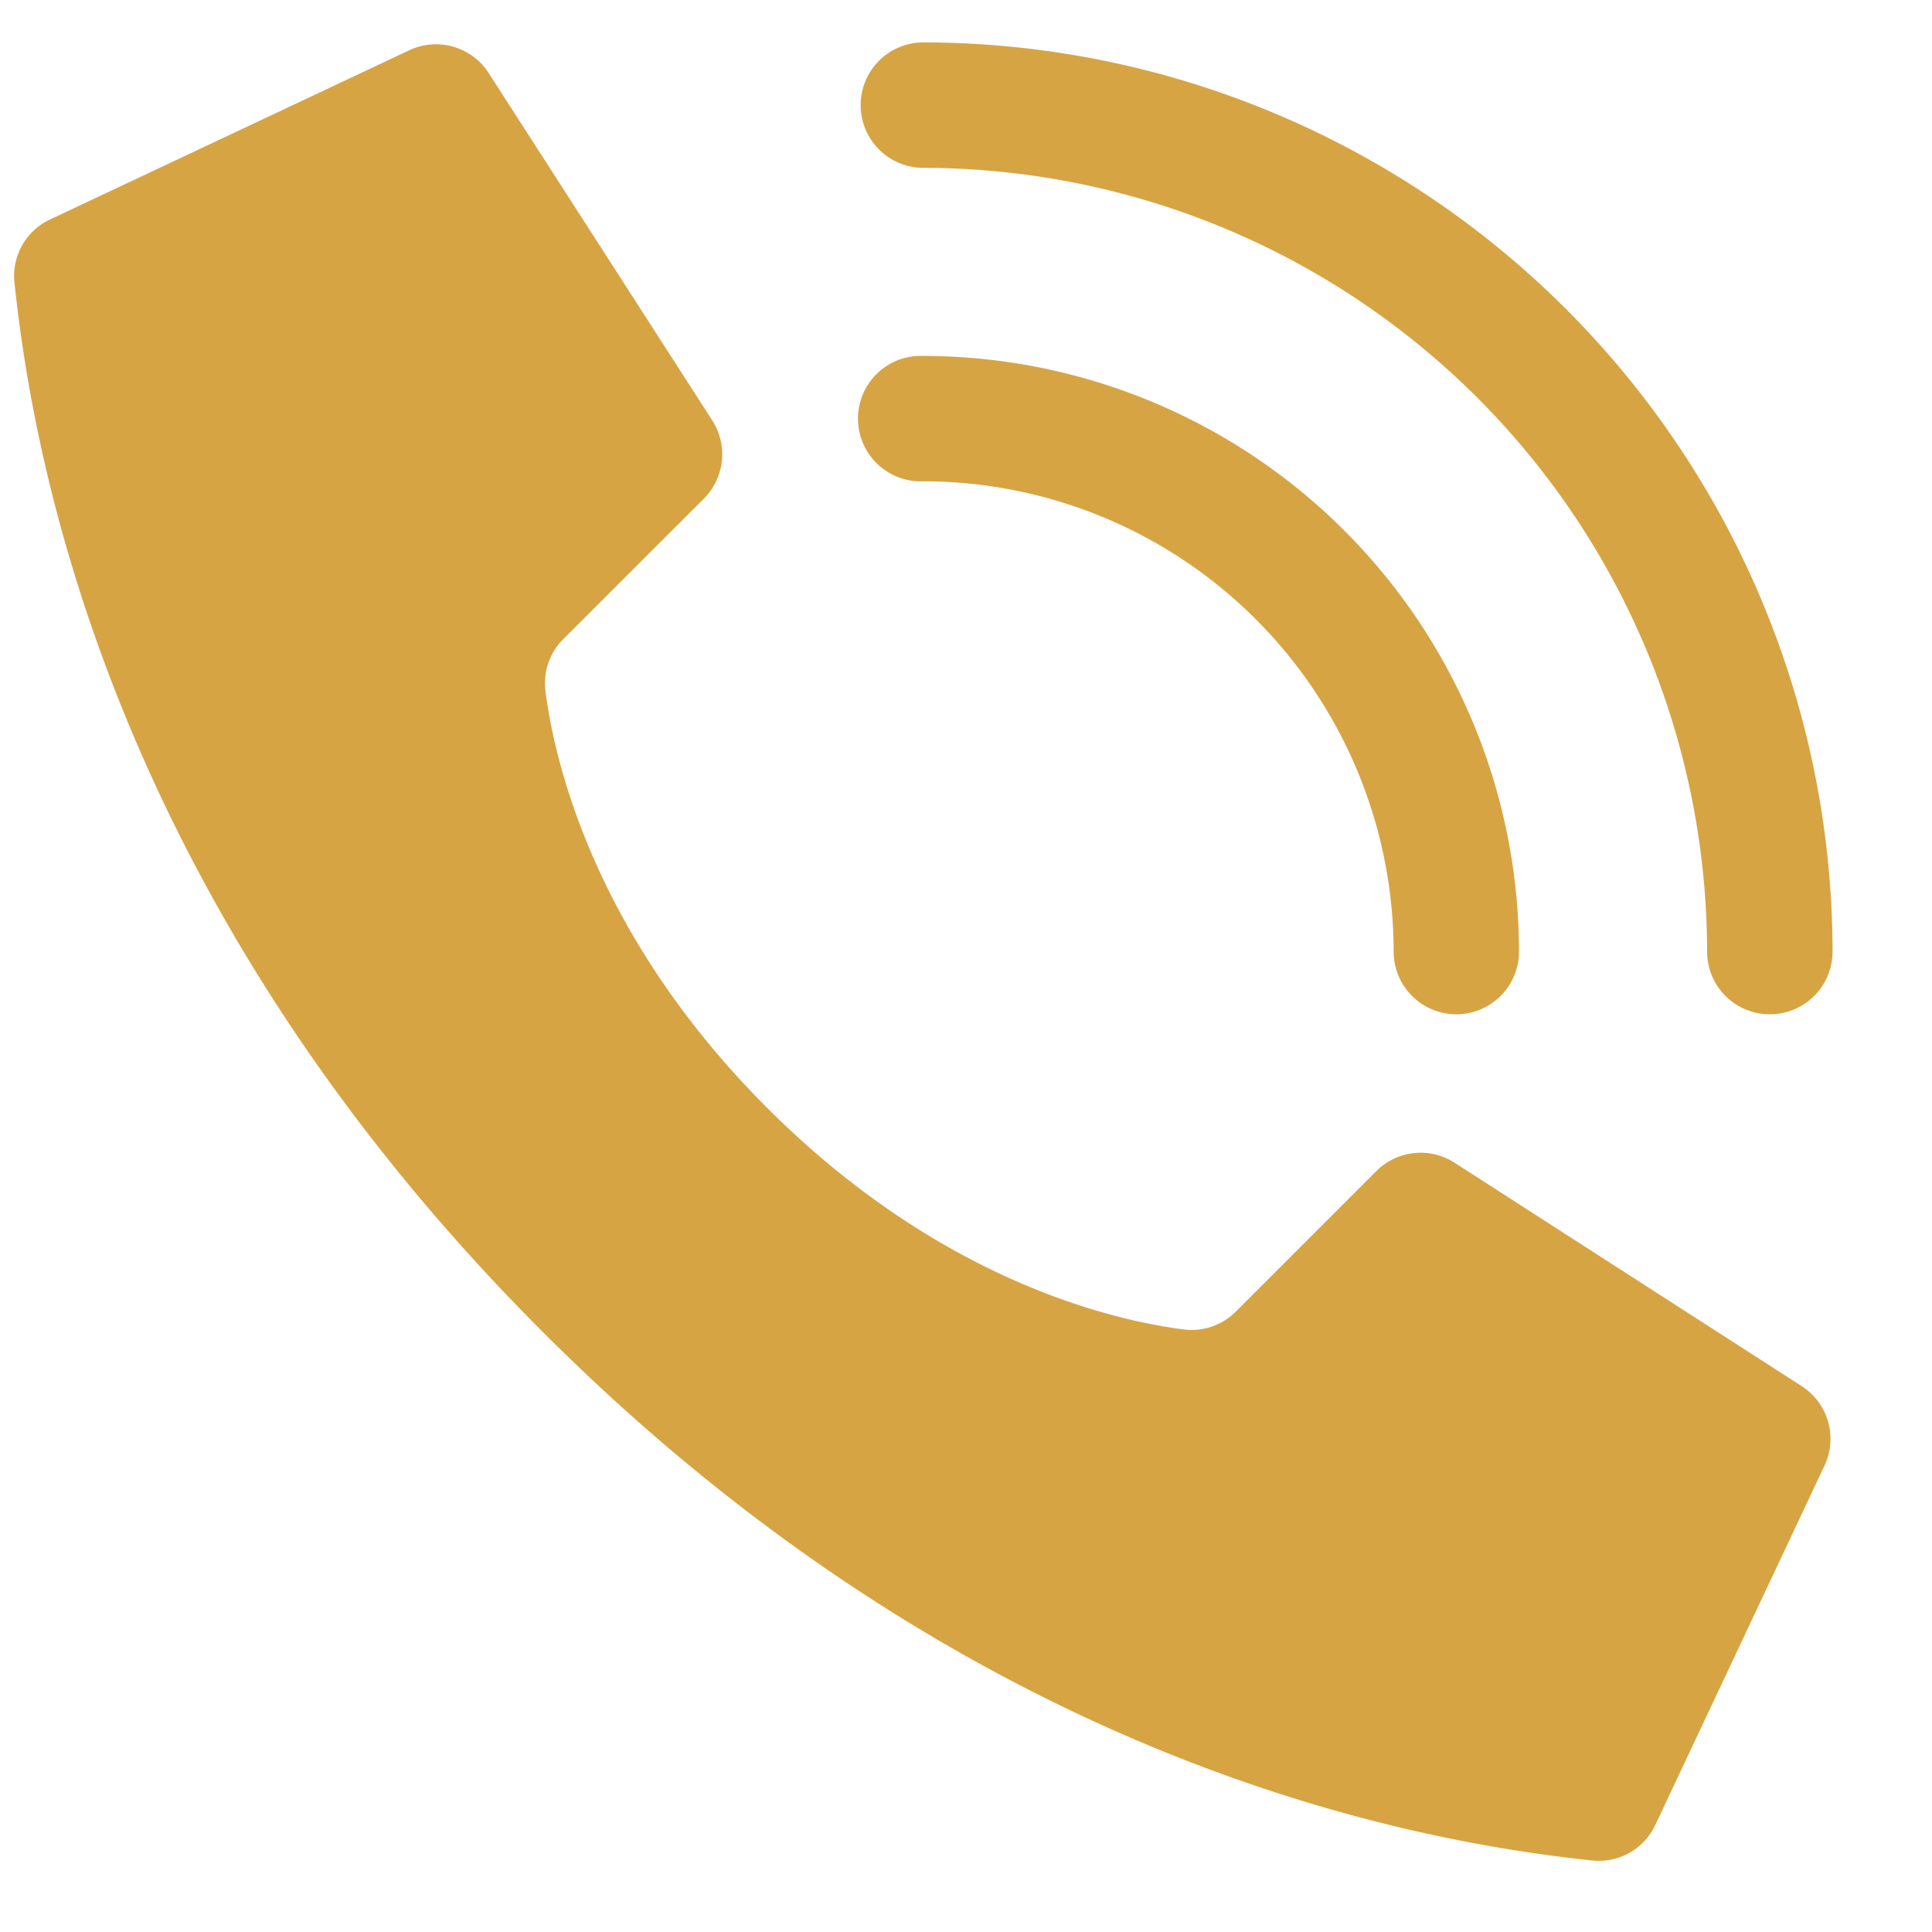 <svg width="17" height="17" viewBox="0 0 17 17" fill="none" xmlns="http://www.w3.org/2000/svg"><g clip-path="url(#a)" fill="#D7A444"><path d="M6.75 9.748C5.223 8.22 4.878 6.694 4.8 6.082a.548.548 0 0 1 .158-.46l1.236-1.235a.552.552 0 0 0 .077-.682L4.304.649a.552.552 0 0 0-.715-.201L.43 1.936a.549.549 0 0 0-.303.548c.165 1.572.85 5.438 4.65 9.237 3.798 3.799 7.663 4.484 9.236 4.65a.548.548 0 0 0 .548-.304l1.488-3.16a.552.552 0 0 0-.2-.713l-3.056-1.967a.552.552 0 0 0-.682.077l-1.236 1.236a.549.549 0 0 1-.459.158c-.612-.078-2.139-.423-3.666-1.95z"/><path d="M12.814 8.925a.552.552 0 0 1-.551-.552 4.143 4.143 0 0 0-4.138-4.138.552.552 0 1 1 0-1.103 5.247 5.247 0 0 1 5.241 5.241.552.552 0 0 1-.552.552z"/><path d="M15.573 8.925a.552.552 0 0 1-.552-.552 6.904 6.904 0 0 0-6.896-6.896.552.552 0 0 1 0-1.104 8.009 8.009 0 0 1 8 8 .552.552 0 0 1-.552.552z"/></g><defs><clipPath id="a"><path fill="#fff" transform="translate(.125 .373)" d="M0 0h16v16H0z"/></clipPath></defs></svg>